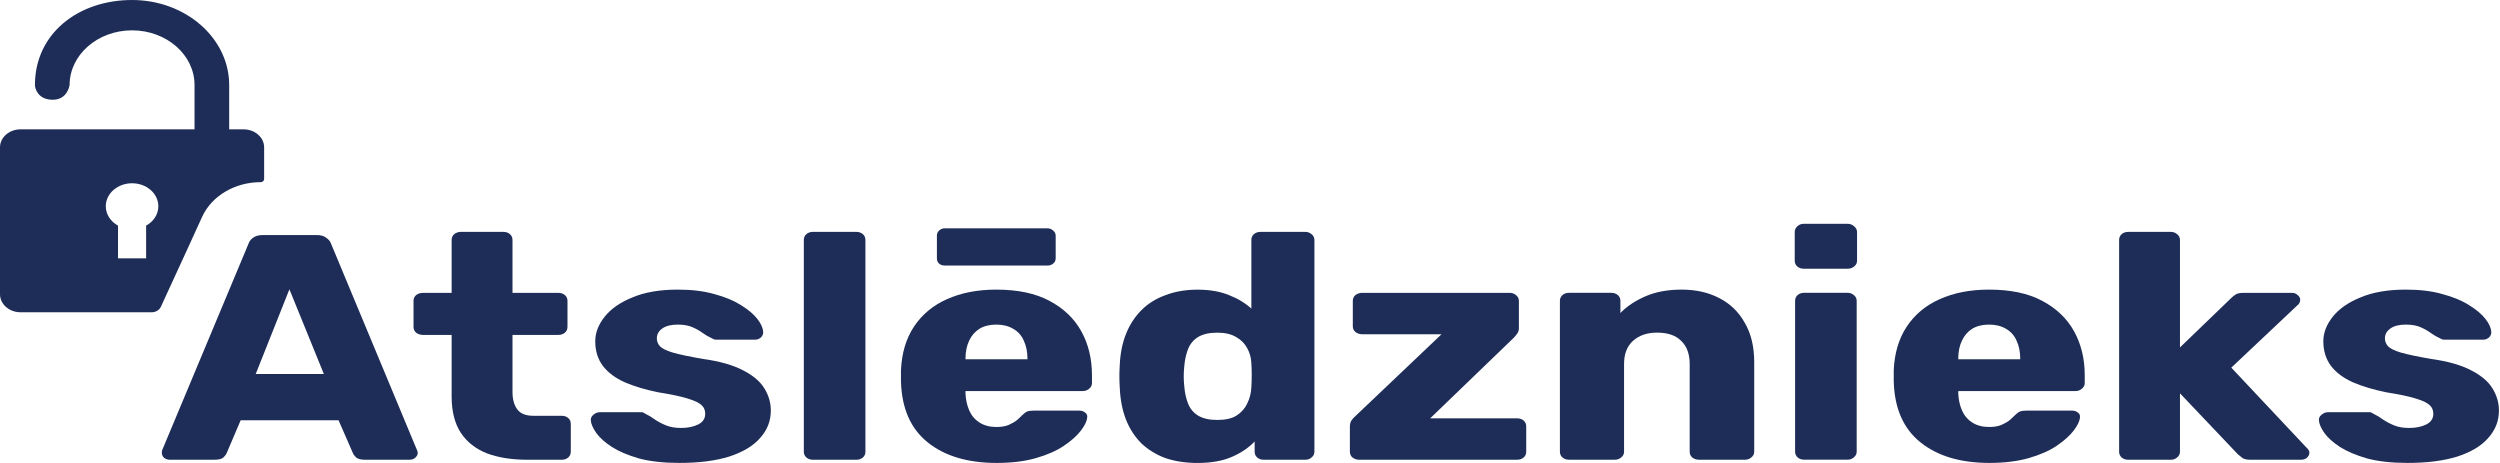 <svg width="162" height="30" viewBox="0 0 162 30" fill="none" xmlns="http://www.w3.org/2000/svg">
<path fill-rule="evenodd" clip-rule="evenodd" d="M14.851 8.381H15.783C16.519 8.381 17.116 8.903 17.116 9.548V11.605C17.116 11.715 17.014 11.804 16.889 11.804C15.22 11.804 13.718 12.693 13.098 14.05L12.199 16.019L10.423 19.882C10.325 20.095 10.089 20.235 9.827 20.235H1.333C0.597 20.235 0 19.712 0 19.068V9.548C0 8.903 0.597 8.381 1.333 8.381L12.606 8.381V5.51C12.606 3.555 10.79 1.966 8.558 1.966C6.326 1.966 4.51 3.555 4.51 5.51C4.51 5.51 4.385 6.464 3.422 6.464C2.458 6.464 2.264 5.737 2.264 5.51C2.264 2.16 5.088 0 8.558 0C12.028 0 14.851 2.472 14.851 5.51V8.381ZM7.647 16.741H9.469V14.622C9.944 14.357 10.261 13.895 10.261 13.366C10.261 12.542 9.499 11.875 8.558 11.875C7.617 11.875 6.855 12.542 6.855 13.366C6.855 13.895 7.172 14.357 7.647 14.622V16.741Z" fill="#1E2D57"/>
<path d="M116.488 29.642C116.6 29.739 116.742 29.788 116.916 29.788H119.719C119.878 29.788 120.012 29.739 120.123 29.642C120.25 29.545 120.313 29.42 120.313 29.268V19.493C120.313 19.341 120.25 19.216 120.123 19.119C120.012 19.022 119.878 18.973 119.719 18.973H116.916C116.742 18.973 116.6 19.022 116.488 19.119C116.377 19.216 116.322 19.341 116.322 19.493V29.268C116.322 29.42 116.377 29.545 116.488 29.642Z" fill="#1E2D57"/>
<path d="M116.465 17.268C116.576 17.365 116.718 17.414 116.892 17.414H119.719C119.893 17.414 120.036 17.365 120.147 17.268C120.273 17.171 120.337 17.046 120.337 16.894V15.043C120.337 14.89 120.273 14.765 120.147 14.668C120.036 14.557 119.893 14.502 119.719 14.502H116.892C116.718 14.502 116.576 14.557 116.465 14.668C116.354 14.765 116.298 14.89 116.298 15.043V16.894C116.298 17.046 116.354 17.171 116.465 17.268Z" fill="#1E2D57"/>
<path fill-rule="evenodd" clip-rule="evenodd" d="M60.117 28.667C61.226 29.554 62.715 29.998 64.583 29.998C65.55 29.998 66.397 29.894 67.125 29.686C67.854 29.478 68.456 29.214 68.931 28.895C69.422 28.563 69.794 28.23 70.047 27.897C70.301 27.564 70.436 27.28 70.451 27.045C70.467 26.906 70.419 26.802 70.308 26.733C70.213 26.649 70.087 26.608 69.928 26.608H66.983C66.793 26.608 66.65 26.629 66.555 26.67C66.476 26.698 66.365 26.781 66.222 26.92C66.144 27.003 66.032 27.107 65.89 27.232C65.747 27.343 65.566 27.447 65.344 27.544C65.138 27.627 64.877 27.669 64.56 27.669C64.132 27.669 63.768 27.571 63.467 27.377C63.166 27.183 62.944 26.92 62.802 26.587C62.659 26.254 62.58 25.887 62.564 25.485V25.339H70.166C70.325 25.339 70.459 25.291 70.57 25.194C70.697 25.097 70.76 24.972 70.76 24.819V24.32C70.76 23.253 70.531 22.303 70.071 21.471C69.612 20.639 68.923 19.981 68.004 19.495C67.101 19.01 65.954 18.767 64.56 18.767C63.34 18.767 62.271 18.976 61.353 19.391C60.45 19.794 59.737 20.39 59.215 21.18C58.708 21.956 58.431 22.892 58.383 23.988V24.715C58.431 26.462 59.009 27.779 60.117 28.667ZM66.579 23.28H62.564V23.239C62.564 22.795 62.644 22.407 62.802 22.074C62.96 21.741 63.182 21.485 63.467 21.305C63.768 21.124 64.132 21.034 64.56 21.034C64.987 21.034 65.352 21.124 65.652 21.305C65.969 21.485 66.199 21.741 66.341 22.074C66.5 22.407 66.579 22.795 66.579 23.239V23.28Z" fill="#1E2D57"/>
<path d="M60.854 17.083C60.949 17.166 61.076 17.208 61.234 17.208H67.862C68.02 17.208 68.147 17.166 68.242 17.083C68.353 17 68.408 16.882 68.408 16.729V15.274C68.408 15.135 68.353 15.024 68.242 14.941C68.147 14.844 68.02 14.795 67.862 14.795H61.234C61.076 14.795 60.949 14.844 60.854 14.941C60.759 15.024 60.711 15.135 60.711 15.274V16.729C60.711 16.882 60.759 17 60.854 17.083Z" fill="#1E2D57"/>
<path d="M34.184 29.792C33.17 29.792 32.291 29.653 31.547 29.376C30.818 29.085 30.256 28.641 29.86 28.045C29.464 27.435 29.266 26.652 29.266 25.695V21.702H27.413C27.239 21.702 27.089 21.654 26.962 21.556C26.851 21.459 26.796 21.335 26.796 21.182V19.498C26.796 19.345 26.851 19.22 26.962 19.123C27.089 19.026 27.239 18.978 27.413 18.978H29.266V15.546C29.266 15.394 29.322 15.269 29.433 15.172C29.559 15.075 29.702 15.026 29.86 15.026H32.616C32.79 15.026 32.932 15.075 33.043 15.172C33.154 15.269 33.21 15.394 33.21 15.546V18.978H36.179C36.353 18.978 36.496 19.026 36.607 19.123C36.718 19.22 36.773 19.345 36.773 19.498V21.182C36.773 21.335 36.718 21.459 36.607 21.556C36.496 21.654 36.353 21.702 36.179 21.702H33.21V25.404C33.21 25.875 33.313 26.25 33.519 26.527C33.724 26.804 34.073 26.943 34.564 26.943H36.393C36.567 26.943 36.71 26.991 36.821 27.088C36.931 27.186 36.987 27.31 36.987 27.463V29.272C36.987 29.425 36.931 29.549 36.821 29.646C36.71 29.744 36.567 29.792 36.393 29.792H34.184Z" fill="#1E2D57"/>
<path fill-rule="evenodd" clip-rule="evenodd" d="M10.986 29.79C10.86 29.79 10.741 29.748 10.63 29.665C10.535 29.568 10.487 29.464 10.487 29.353C10.487 29.284 10.495 29.221 10.511 29.166L16.094 15.815C16.141 15.662 16.236 15.53 16.379 15.419C16.537 15.295 16.751 15.232 17.02 15.232H20.536C20.805 15.232 21.011 15.295 21.154 15.419C21.312 15.53 21.415 15.662 21.462 15.815L27.021 29.166C27.053 29.221 27.069 29.284 27.069 29.353C27.069 29.464 27.013 29.568 26.902 29.665C26.808 29.748 26.689 29.79 26.546 29.79H23.624C23.387 29.79 23.204 29.741 23.078 29.644C22.967 29.534 22.896 29.436 22.864 29.353L21.938 27.232H15.595L14.692 29.353C14.661 29.436 14.589 29.534 14.478 29.644C14.367 29.741 14.177 29.79 13.908 29.79H10.986ZM16.569 24.237H20.987L18.754 18.747L16.569 24.237Z" fill="#1E2D57"/>
<path d="M41.398 29.706C42.127 29.9 43.006 29.997 44.035 29.997C45.302 29.997 46.379 29.859 47.266 29.581C48.153 29.29 48.818 28.888 49.262 28.375C49.721 27.862 49.95 27.273 49.95 26.608C49.95 26.108 49.816 25.637 49.547 25.193C49.278 24.736 48.818 24.341 48.169 24.008C47.52 23.661 46.648 23.412 45.556 23.259C44.669 23.107 44.012 22.968 43.584 22.843C43.172 22.719 42.895 22.58 42.753 22.427C42.626 22.275 42.563 22.109 42.563 21.928C42.563 21.665 42.681 21.45 42.919 21.284C43.157 21.117 43.489 21.034 43.917 21.034C44.297 21.034 44.613 21.09 44.867 21.2C45.12 21.311 45.342 21.436 45.532 21.575C45.722 21.713 45.912 21.824 46.102 21.907C46.15 21.935 46.205 21.963 46.268 21.991C46.332 22.005 46.395 22.012 46.459 22.012H48.929C49.072 22.012 49.198 21.963 49.309 21.866C49.42 21.755 49.468 21.63 49.452 21.492C49.436 21.242 49.309 20.965 49.072 20.66C48.834 20.355 48.478 20.057 48.003 19.765C47.543 19.474 46.973 19.239 46.292 19.058C45.627 18.864 44.835 18.767 43.917 18.767C42.761 18.767 41.786 18.934 40.995 19.266C40.203 19.585 39.601 20.001 39.189 20.514C38.778 21.027 38.572 21.561 38.572 22.116C38.572 22.739 38.738 23.273 39.071 23.717C39.403 24.147 39.878 24.5 40.496 24.777C41.114 25.041 41.834 25.256 42.658 25.422C43.529 25.561 44.178 25.699 44.605 25.838C45.049 25.977 45.342 26.122 45.484 26.275C45.627 26.413 45.698 26.594 45.698 26.816C45.698 27.121 45.548 27.349 45.247 27.502C44.946 27.654 44.574 27.731 44.13 27.731C43.75 27.731 43.426 27.675 43.157 27.564C42.887 27.453 42.65 27.328 42.444 27.19C42.238 27.037 42.032 26.913 41.826 26.816C41.763 26.774 41.715 26.746 41.684 26.732C41.652 26.718 41.612 26.712 41.565 26.712H38.857C38.714 26.712 38.58 26.767 38.453 26.878C38.326 26.975 38.271 27.1 38.287 27.252C38.302 27.474 38.421 27.744 38.643 28.063C38.865 28.368 39.197 28.666 39.641 28.958C40.1 29.249 40.686 29.498 41.398 29.706Z" fill="#1E2D57"/>
<path d="M52.682 29.792C52.508 29.792 52.365 29.744 52.254 29.646C52.143 29.549 52.088 29.425 52.088 29.272V15.546C52.088 15.394 52.143 15.269 52.254 15.172C52.365 15.075 52.508 15.026 52.682 15.026H55.485C55.659 15.026 55.802 15.075 55.913 15.172C56.023 15.269 56.079 15.394 56.079 15.546V29.272C56.079 29.425 56.023 29.549 55.913 29.646C55.802 29.744 55.659 29.792 55.485 29.792H52.682Z" fill="#1E2D57"/>
<path fill-rule="evenodd" clip-rule="evenodd" d="M77.596 30C76.836 30 76.147 29.896 75.529 29.688C74.928 29.466 74.405 29.147 73.962 28.731C73.534 28.302 73.201 27.789 72.964 27.192C72.726 26.582 72.592 25.889 72.56 25.113C72.544 24.835 72.536 24.593 72.536 24.385C72.536 24.163 72.544 23.92 72.56 23.657C72.592 22.908 72.726 22.236 72.964 21.64C73.201 21.044 73.534 20.531 73.962 20.101C74.389 19.671 74.912 19.345 75.529 19.123C76.147 18.888 76.836 18.77 77.596 18.77C78.388 18.77 79.069 18.888 79.639 19.123C80.209 19.345 80.692 19.636 81.088 19.997V15.546C81.088 15.394 81.144 15.269 81.255 15.172C81.366 15.075 81.508 15.026 81.682 15.026H84.58C84.739 15.026 84.873 15.075 84.984 15.172C85.111 15.269 85.174 15.394 85.174 15.546V29.272C85.174 29.425 85.111 29.549 84.984 29.646C84.873 29.744 84.739 29.792 84.58 29.792H81.896C81.722 29.792 81.579 29.744 81.468 29.646C81.357 29.549 81.302 29.425 81.302 29.272V28.607C80.922 29.009 80.431 29.341 79.829 29.605C79.228 29.868 78.483 30 77.596 30ZM78.879 27.213C79.418 27.213 79.837 27.116 80.138 26.922C80.455 26.714 80.684 26.451 80.827 26.132C80.986 25.813 81.072 25.466 81.088 25.092C81.104 24.815 81.112 24.551 81.112 24.302C81.112 24.052 81.104 23.796 81.088 23.532C81.072 23.186 80.986 22.867 80.827 22.576C80.668 22.27 80.431 22.028 80.114 21.848C79.798 21.654 79.386 21.556 78.879 21.556C78.356 21.556 77.937 21.654 77.62 21.848C77.319 22.042 77.105 22.305 76.979 22.638C76.852 22.971 76.772 23.338 76.741 23.74C76.694 24.17 76.694 24.6 76.741 25.03C76.772 25.432 76.852 25.799 76.979 26.132C77.105 26.465 77.319 26.728 77.62 26.922C77.937 27.116 78.356 27.213 78.879 27.213Z" fill="#1E2D57"/>
<path d="M87.639 29.645C87.765 29.742 87.908 29.791 88.066 29.791H98.305C98.479 29.791 98.621 29.742 98.733 29.645C98.843 29.548 98.899 29.423 98.899 29.271V27.628C98.899 27.475 98.843 27.35 98.733 27.253C98.621 27.156 98.479 27.108 98.305 27.108H92.675L98.091 21.888C98.186 21.791 98.265 21.694 98.329 21.597C98.391 21.5 98.424 21.389 98.424 21.264V19.496C98.424 19.344 98.36 19.219 98.234 19.122C98.123 19.025 97.988 18.976 97.83 18.976H88.28C88.105 18.976 87.955 19.025 87.829 19.122C87.718 19.219 87.662 19.344 87.662 19.496V21.139C87.662 21.291 87.718 21.416 87.829 21.513C87.955 21.61 88.105 21.659 88.28 21.659H93.411L87.852 26.941C87.741 27.038 87.646 27.142 87.567 27.253C87.504 27.364 87.472 27.496 87.472 27.648V29.271C87.472 29.423 87.528 29.548 87.639 29.645Z" fill="#1E2D57"/>
<path d="M101.676 29.79C101.502 29.79 101.359 29.741 101.248 29.644C101.137 29.547 101.082 29.422 101.082 29.27V19.495C101.082 19.343 101.137 19.218 101.248 19.121C101.359 19.024 101.502 18.975 101.676 18.975H104.408C104.582 18.975 104.724 19.024 104.835 19.121C104.947 19.218 105.002 19.343 105.002 19.495V20.285C105.413 19.855 105.952 19.495 106.617 19.204C107.282 18.913 108.066 18.767 108.969 18.767C109.888 18.767 110.695 18.947 111.392 19.308C112.105 19.668 112.659 20.202 113.055 20.909C113.466 21.602 113.673 22.455 113.673 23.467V29.27C113.673 29.422 113.609 29.547 113.483 29.644C113.371 29.741 113.237 29.79 113.079 29.79H110.085C109.927 29.79 109.784 29.741 109.658 29.644C109.547 29.547 109.492 29.422 109.492 29.27V23.592C109.492 22.94 109.309 22.441 108.945 22.095C108.597 21.734 108.074 21.554 107.377 21.554C106.728 21.554 106.206 21.734 105.809 22.095C105.429 22.441 105.239 22.94 105.239 23.592V29.27C105.239 29.422 105.176 29.547 105.049 29.644C104.938 29.741 104.804 29.79 104.645 29.79H101.676Z" fill="#1E2D57"/>
<path fill-rule="evenodd" clip-rule="evenodd" d="M128.915 29.997C127.046 29.997 125.557 29.554 124.449 28.666C123.34 27.779 122.762 26.462 122.714 24.715V23.987C122.762 22.892 123.039 21.956 123.546 21.18C124.068 20.389 124.781 19.793 125.684 19.391C126.602 18.975 127.671 18.767 128.891 18.767C130.284 18.767 131.433 19.01 132.335 19.495C133.253 19.98 133.942 20.639 134.402 21.471C134.861 22.303 135.091 23.252 135.091 24.32V24.819C135.091 24.971 135.027 25.096 134.901 25.193C134.79 25.291 134.655 25.339 134.497 25.339H126.895V25.485C126.911 25.887 126.99 26.254 127.133 26.587C127.275 26.919 127.497 27.183 127.798 27.377C128.098 27.571 128.463 27.668 128.891 27.668C129.207 27.668 129.469 27.627 129.675 27.543C129.896 27.446 130.079 27.342 130.221 27.232C130.364 27.107 130.474 27.003 130.554 26.919C130.696 26.781 130.807 26.698 130.886 26.67C130.981 26.628 131.124 26.608 131.314 26.608H134.26C134.417 26.608 134.545 26.649 134.64 26.732C134.75 26.802 134.798 26.906 134.782 27.044C134.766 27.28 134.631 27.564 134.378 27.897C134.125 28.23 133.752 28.562 133.262 28.895C132.787 29.214 132.184 29.477 131.456 29.686C130.728 29.893 129.88 29.997 128.915 29.997ZM126.895 23.28H130.91V23.238C130.91 22.795 130.83 22.407 130.672 22.074C130.53 21.741 130.3 21.485 129.984 21.304C129.682 21.124 129.318 21.034 128.891 21.034C128.463 21.034 128.098 21.124 127.798 21.304C127.513 21.485 127.291 21.741 127.133 22.074C126.974 22.407 126.895 22.795 126.895 23.238V23.28Z" fill="#1E2D57"/>
<path d="M137.485 29.646C137.596 29.744 137.739 29.792 137.913 29.792H140.668C140.827 29.792 140.962 29.744 141.072 29.646C141.199 29.549 141.262 29.425 141.262 29.272V25.487L145.016 29.439C145.111 29.522 145.214 29.605 145.324 29.688C145.435 29.757 145.609 29.792 145.847 29.792H149.102C149.26 29.792 149.387 29.75 149.482 29.667C149.593 29.57 149.648 29.459 149.648 29.334C149.648 29.224 149.585 29.113 149.458 29.002L144.588 23.823L148.864 19.789C148.928 19.747 148.975 19.692 149.007 19.622C149.039 19.553 149.054 19.491 149.054 19.435C149.054 19.311 148.999 19.206 148.888 19.123C148.793 19.026 148.674 18.978 148.531 18.978H145.348C145.143 18.978 144.984 19.012 144.873 19.082C144.763 19.151 144.659 19.234 144.564 19.331L141.262 22.513V15.546C141.262 15.394 141.199 15.269 141.072 15.172C140.962 15.075 140.827 15.026 140.668 15.026H137.913C137.739 15.026 137.596 15.075 137.485 15.172C137.375 15.269 137.319 15.394 137.319 15.546V29.272C137.319 29.425 137.375 29.549 137.485 29.646Z" fill="#1E2D57"/>
<path d="M156.016 29.997C154.987 29.997 154.108 29.9 153.379 29.706C152.667 29.498 152.081 29.249 151.621 28.958C151.178 28.666 150.846 28.368 150.624 28.063C150.402 27.744 150.283 27.474 150.267 27.252C150.252 27.1 150.307 26.975 150.434 26.878C150.561 26.767 150.695 26.712 150.838 26.712H153.546C153.593 26.712 153.633 26.718 153.664 26.732C153.697 26.746 153.744 26.774 153.807 26.816C154.013 26.913 154.219 27.037 154.425 27.19C154.631 27.328 154.868 27.453 155.137 27.564C155.407 27.675 155.731 27.731 156.111 27.731C156.555 27.731 156.927 27.654 157.228 27.502C157.529 27.349 157.679 27.121 157.679 26.816C157.679 26.594 157.608 26.413 157.465 26.275C157.323 26.122 157.03 25.977 156.586 25.838C156.159 25.699 155.51 25.561 154.638 25.422C153.815 25.256 153.094 25.041 152.477 24.777C151.859 24.5 151.384 24.147 151.051 23.717C150.719 23.273 150.552 22.739 150.552 22.116C150.552 21.561 150.759 21.027 151.17 20.514C151.582 20.001 152.184 19.585 152.976 19.266C153.768 18.934 154.742 18.767 155.897 18.767C156.816 18.767 157.608 18.864 158.273 19.058C158.954 19.239 159.524 19.474 159.983 19.765C160.459 20.057 160.815 20.355 161.052 20.66C161.29 20.965 161.417 21.242 161.433 21.492C161.449 21.63 161.401 21.755 161.29 21.866C161.18 21.963 161.052 22.012 160.91 22.012H158.439C158.376 22.012 158.313 22.005 158.249 21.991C158.186 21.963 158.13 21.935 158.083 21.907C157.893 21.824 157.703 21.713 157.513 21.575C157.323 21.436 157.101 21.311 156.848 21.2C156.595 21.09 156.278 21.034 155.897 21.034C155.47 21.034 155.137 21.117 154.9 21.284C154.662 21.45 154.543 21.665 154.543 21.928C154.543 22.109 154.607 22.275 154.733 22.427C154.876 22.58 155.153 22.719 155.565 22.843C155.992 22.968 156.65 23.107 157.537 23.259C158.629 23.412 159.501 23.661 160.15 24.008C160.799 24.341 161.259 24.736 161.528 25.193C161.797 25.637 161.931 26.108 161.931 26.608C161.931 27.273 161.702 27.862 161.242 28.375C160.799 28.888 160.134 29.29 159.247 29.581C158.36 29.859 157.284 29.997 156.016 29.997Z" fill="#1E2D57"/>
</svg>
